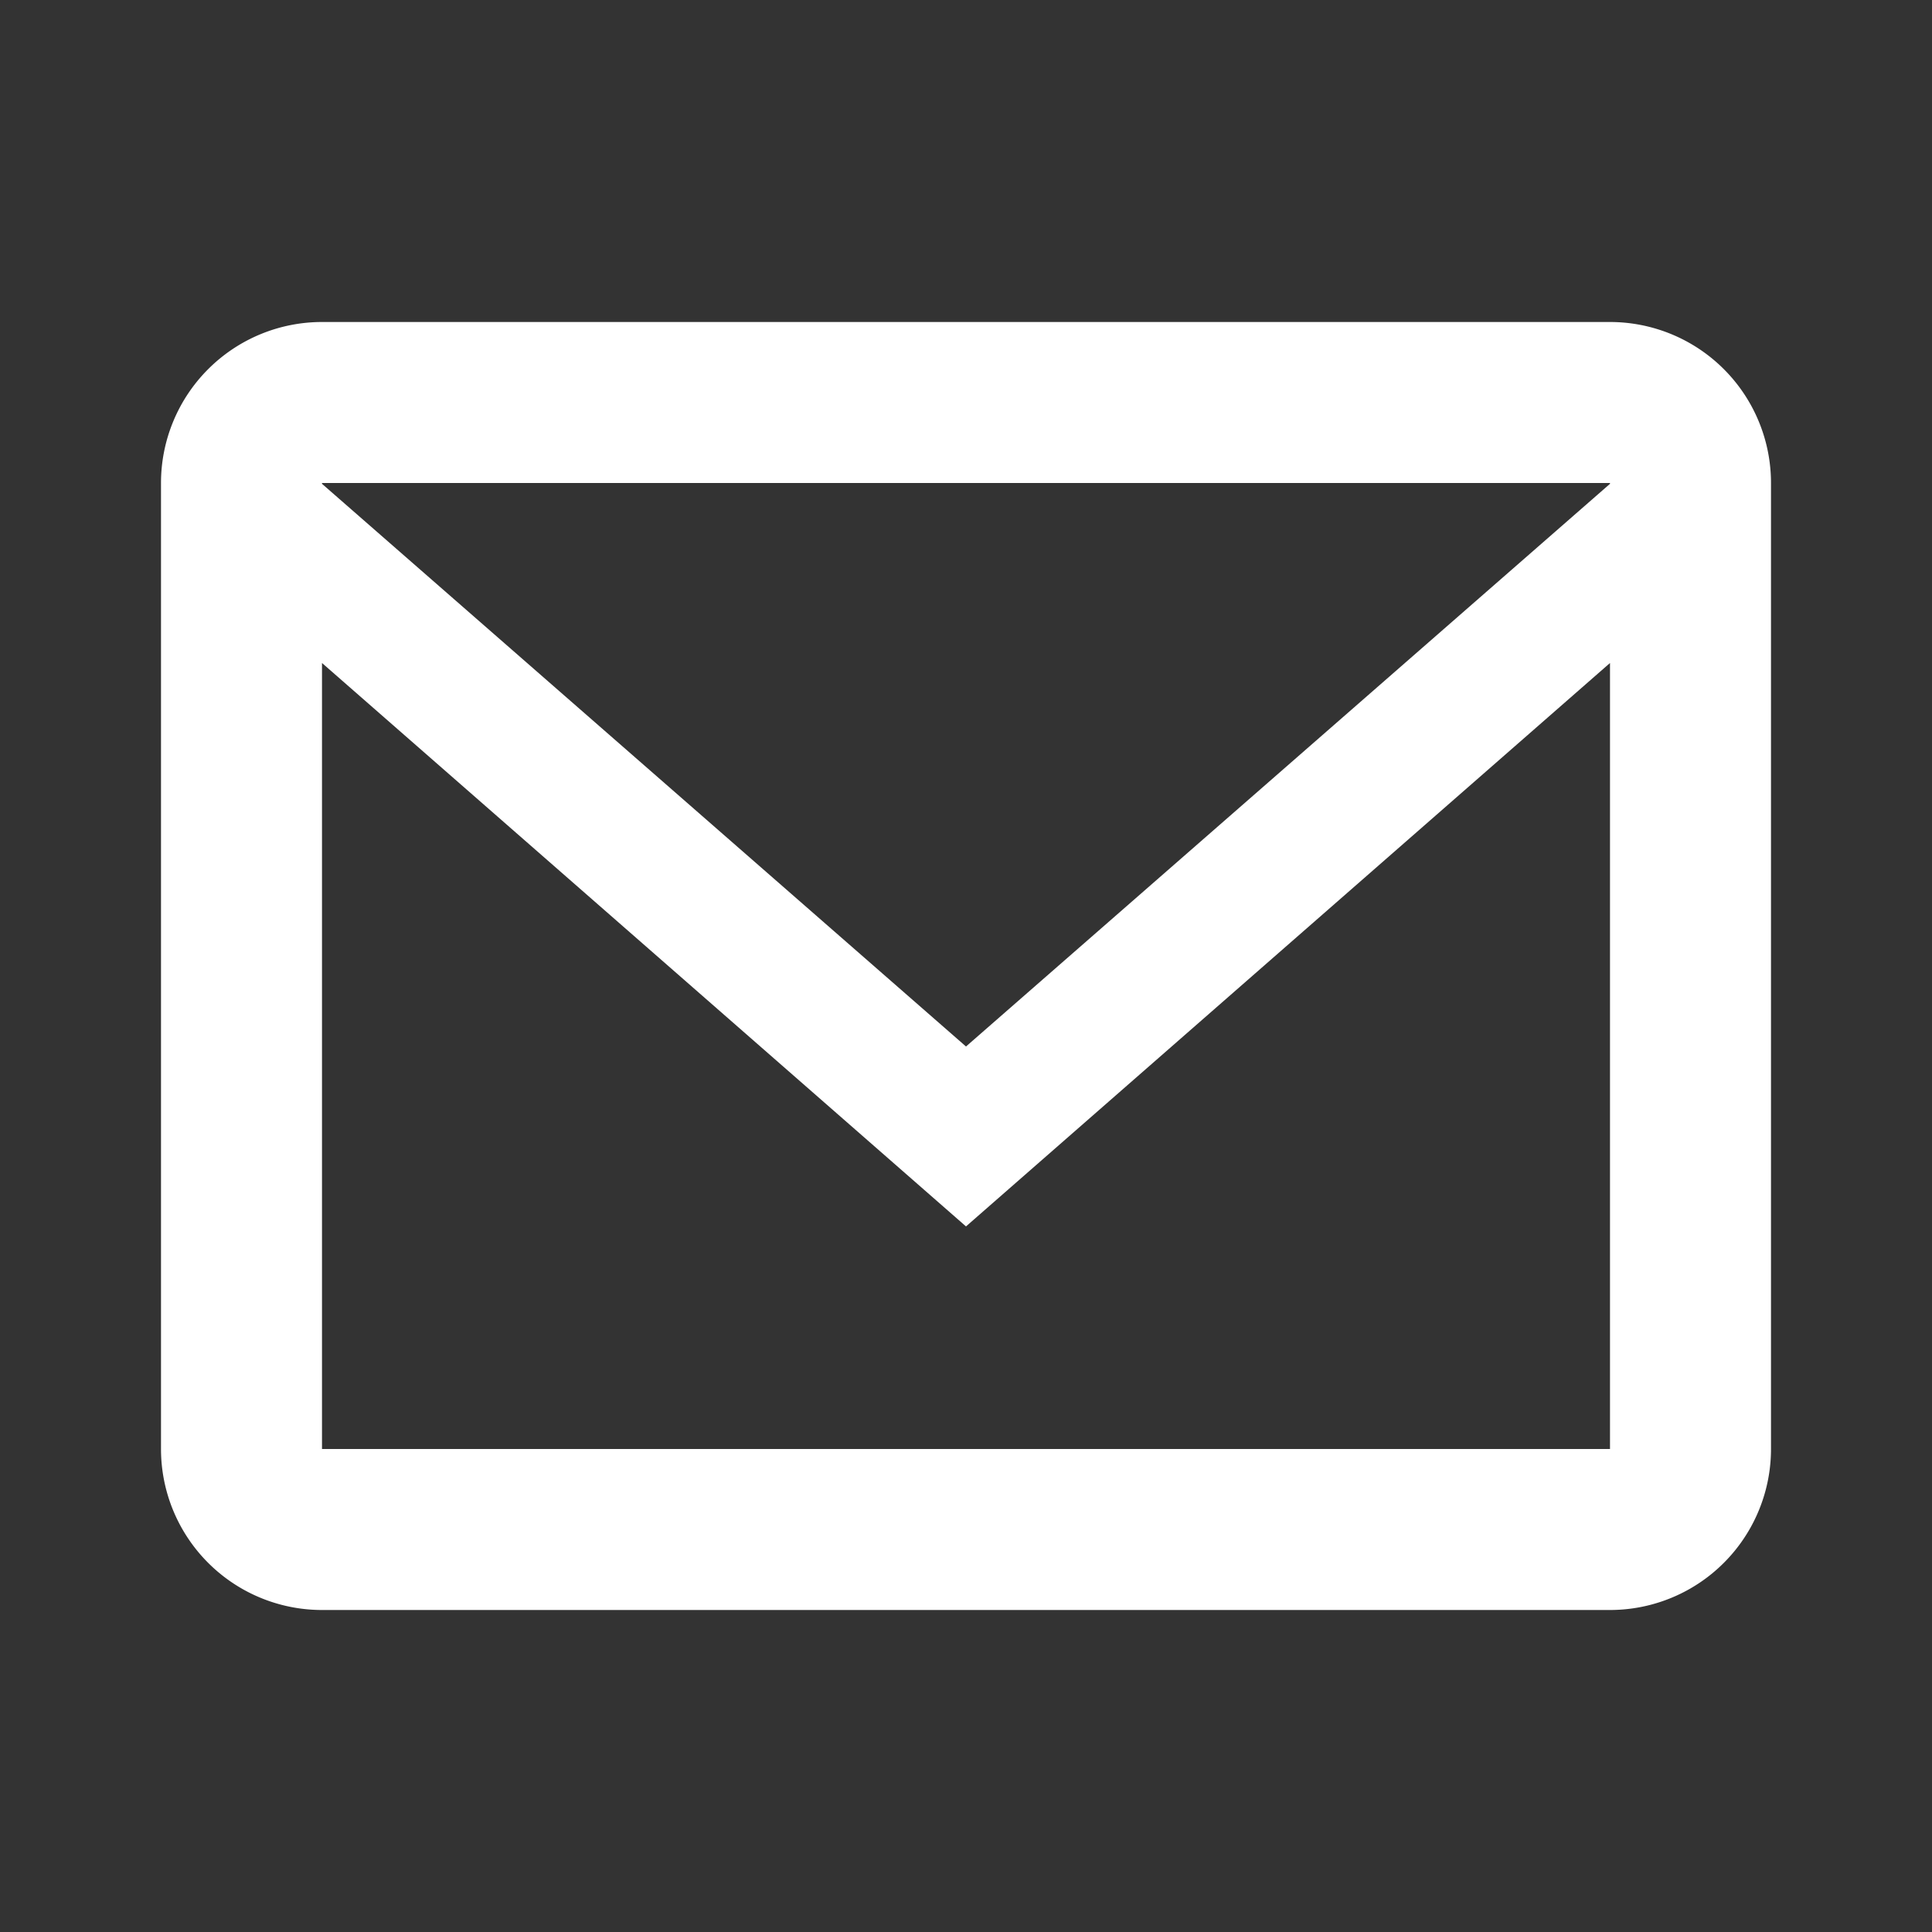 <svg xmlns="http://www.w3.org/2000/svg" width="32" height="32" fill="white" viewBox="0 0 24 24">
    <rect x="0" y="0" width="24" height="24" fill="#333333" stroke="none"/>
    <path d="M20 4H4a2 2 0 0 0-2 2v12a2 2 0 0 0 2 2h16a2
  2 0 0 0 2-2V6a2 2 0 0 0-2-2zm0 2v.01L12 13 4 6.01V6h16zM4 18V8.236l8
  6.999 8-6.999V18H4z"/>
</svg>